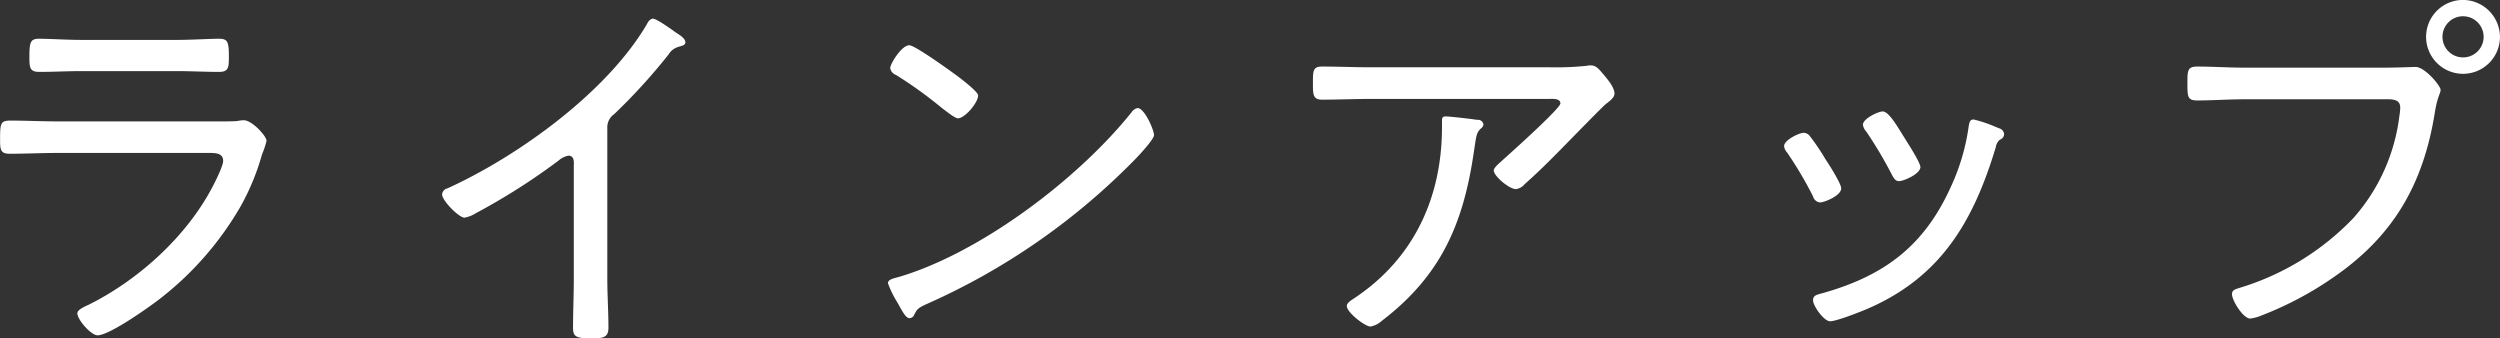 <svg xmlns="http://www.w3.org/2000/svg" width="407.156" height="55.1"><rect width="100%" height="100%" fill="#333333" stroke="none"/><path d="M180.783 4351.08c-2.542 0-5.084-.13-7.564-.13-1.611 0-1.736.37-1.736 2.92 0 1.73 0 2.48 1.55 2.48 2.542 0 5.146-.13 7.688-.13h25.048c.992 0 2.046.13 2.046 1.3 0 .81-1.364 3.54-1.8 4.34-4.216 8-11.966 15.01-20.026 19.04-.5.25-1.922.8-1.922 1.42 0 1.06 2.232 3.6 3.286 3.6 1.984 0 8.68-4.77 10.478-6.2a51.729 51.729 0 0 0 12.834-14.82 38.309 38.309 0 0 0 3.472-8.43 14.856 14.856 0 0 0 .744-2.23c0-.75-2.356-3.35-3.72-3.35a5.6 5.6 0 0 0-.992.12c-.62.07-1.55.07-2.48.07h-26.906Zm3.968-13.27c-2.356 0-5.27-.19-6.944-.19-1.364 0-1.55.56-1.55 2.92 0 1.79.062 2.48 1.612 2.48 2.294 0 4.588-.13 6.882-.13h15.5c2.294 0 4.588.13 6.882.13 1.55 0 1.612-.69 1.612-2.48 0-2.42-.186-2.92-1.612-2.92-1.488 0-4.526.19-6.882.19h-15.5Zm85.629 14.38a2.594 2.594 0 0 1 1.115-2.29 94.738 94.738 0 0 0 8.866-9.73 2.75 2.75 0 0 1 1.674-1.25c.558-.18 1.054-.24 1.054-.74 0-.56-.806-1.12-1.612-1.61-.186-.13-.31-.25-.5-.37-.558-.38-2.6-1.86-3.224-1.86a1.376 1.376 0 0 0-.868.8c-6.448 11.1-20.955 21.58-32.549 26.85a1.11 1.11 0 0 0-.868.99c0 .99 2.728 3.78 3.658 3.78a5.281 5.281 0 0 0 1.86-.74 104.138 104.138 0 0 0 13.454-8.56 3.3 3.3 0 0 1 1.611-.8c1.055 0 .868 1.3.868 1.67v18.48c0 2.6-.124 5.27-.124 7.87 0 1.49.5 1.74 3.1 1.74 1.86 0 2.666-.19 2.666-1.74 0-2.67-.185-5.33-.185-8v-24.49Zm86.371-3.28a1.539 1.539 0 0 0-.991.68c-8.68 10.85-24.552 22.88-37.944 26.84-.744.19-1.736.38-1.736 1a16.7 16.7 0 0 0 1.55 3.16c.868 1.55 1.364 2.54 1.984 2.54a.855.855 0 0 0 .682-.43c.558-1.12.682-1.24 2.356-1.99a109.407 109.407 0 0 0 33.542-23.31c.744-.74 3.223-3.41 3.223-4.09 0-.81-1.549-4.4-2.666-4.4Zm-37.2-10.23c-1.24 0-3.1 3.03-3.1 3.72a1.428 1.428 0 0 0 .93 1.11 68.361 68.361 0 0 1 7.5 5.4c.744.55 2.108 1.67 2.6 1.67 1.116 0 3.286-2.54 3.286-3.72 0-.62-2.79-2.73-3.534-3.29-1.109-.8-6.751-4.89-7.681-4.89Zm87.383 11.59c-.5 0-.62.19-.62.68v1.06c0 11.4-4.526 21.32-14.136 27.77-.744.5-1.364.87-1.364 1.37 0 1.05 2.976 3.34 3.844 3.34a3.719 3.719 0 0 0 1.86-.93c9.486-7.25 13.206-15.56 14.942-27.21l.186-1.24c.248-1.62.31-2.24.992-2.86a1 1 0 0 0 .434-.68.915.915 0 0 0-1.055-.74c-.681-.13-4.462-.56-5.082-.56Zm-12.152-8c-2.666 0-5.332-.12-8.06-.12-1.488 0-1.426.87-1.426 2.79 0 1.73 0 2.6 1.488 2.6 2.666 0 5.332-.12 8-.12h28.891c.62 0 1.922-.13 1.922.74 0 .81-8.246 8.19-9.424 9.24-.433.43-1.426 1.18-1.426 1.67 0 .93 2.542 3.04 3.6 3.04a2.232 2.232 0 0 0 1.426-.8c2.666-2.36 5.146-4.9 7.626-7.44.93-.93 4.96-5.09 5.642-5.65.558-.43 1.364-.99 1.364-1.67 0-.99-1.054-2.23-1.612-2.91-.806-.93-1.3-1.68-2.232-1.68a2.177 2.177 0 0 0-.62.06 47.9 47.9 0 0 1-6.014.25h-29.144Zm101.475 9.61a20.873 20.873 0 0 0-3.348-1.11c-.682 0-.682.55-.806 1.05a34.485 34.485 0 0 1-2.914 9.92c-4.34 9.61-10.788 14.45-20.832 17.3-.868.25-1.612.31-1.612 1.18s1.736 3.41 2.79 3.41 5.146-1.62 6.262-2.11c11.9-5.21 17.112-14.32 20.708-26.23a1.992 1.992 0 0 1 .682-1.24 1 1 0 0 0 .682-.93 1.13 1.13 0 0 0-.868-.93c-.123-.06-.433-.18-.743-.31Zm-18.166-2.42c-.744 0-3.224 1.18-3.224 2.17a2.107 2.107 0 0 0 .558 1.12 68.9 68.9 0 0 1 4.092 6.88c.31.56.558 1.18 1.24 1.18.744 0 3.472-1.18 3.472-2.29 0-.75-2.108-3.97-2.6-4.78-.995-1.55-2.483-4.28-3.537-4.28Zm-12.9 3.48c-.682 0-3.162 1.17-3.162 2.17a1.844 1.844 0 0 0 .5 1.05 62.977 62.977 0 0 1 4.216 7.13 1.311 1.311 0 0 0 1.116.99c.744 0 3.472-1.11 3.472-2.29 0-.75-1.984-3.91-2.542-4.71a35.409 35.409 0 0 0-2.6-3.85 1.288 1.288 0 0 0-.991-.49Zm71.827-10.61c-2.6 0-5.146-.18-7.75-.18-1.55 0-1.55.74-1.55 2.66 0 2.24 0 2.86 1.612 2.86 2.542 0 5.084-.19 7.626-.19h22.258c1.612 0 3.162-.19 3.162 1.36a7.542 7.542 0 0 1-.124 1.24 30.648 30.648 0 0 1-7.5 16.74 42.784 42.784 0 0 1-18.662 11.41c-.558.19-1.116.31-1.116.99 0 1 1.8 3.97 2.976 3.97a7.131 7.131 0 0 0 1.984-.56 55.384 55.384 0 0 0 11.532-6.13c9.858-6.76 14.694-15.26 16.554-26.91.434-2.67.93-3.04.93-3.66s-2.542-3.72-4.092-3.72c-.124 0-3.038.12-5.332.12h-22.503Zm35.588-8.37a3.35 3.35 0 1 1-3.348 3.35 3.336 3.336 0 0 1 3.353-3.35Zm0-2.66a6.015 6.015 0 1 0 6.014 6.01 6.06 6.06 0 0 0-6.009-6.01Z" transform="translate(-171.469 -4331.31)" style="fill:#fff;fill-rule:evenodd"/></svg>
